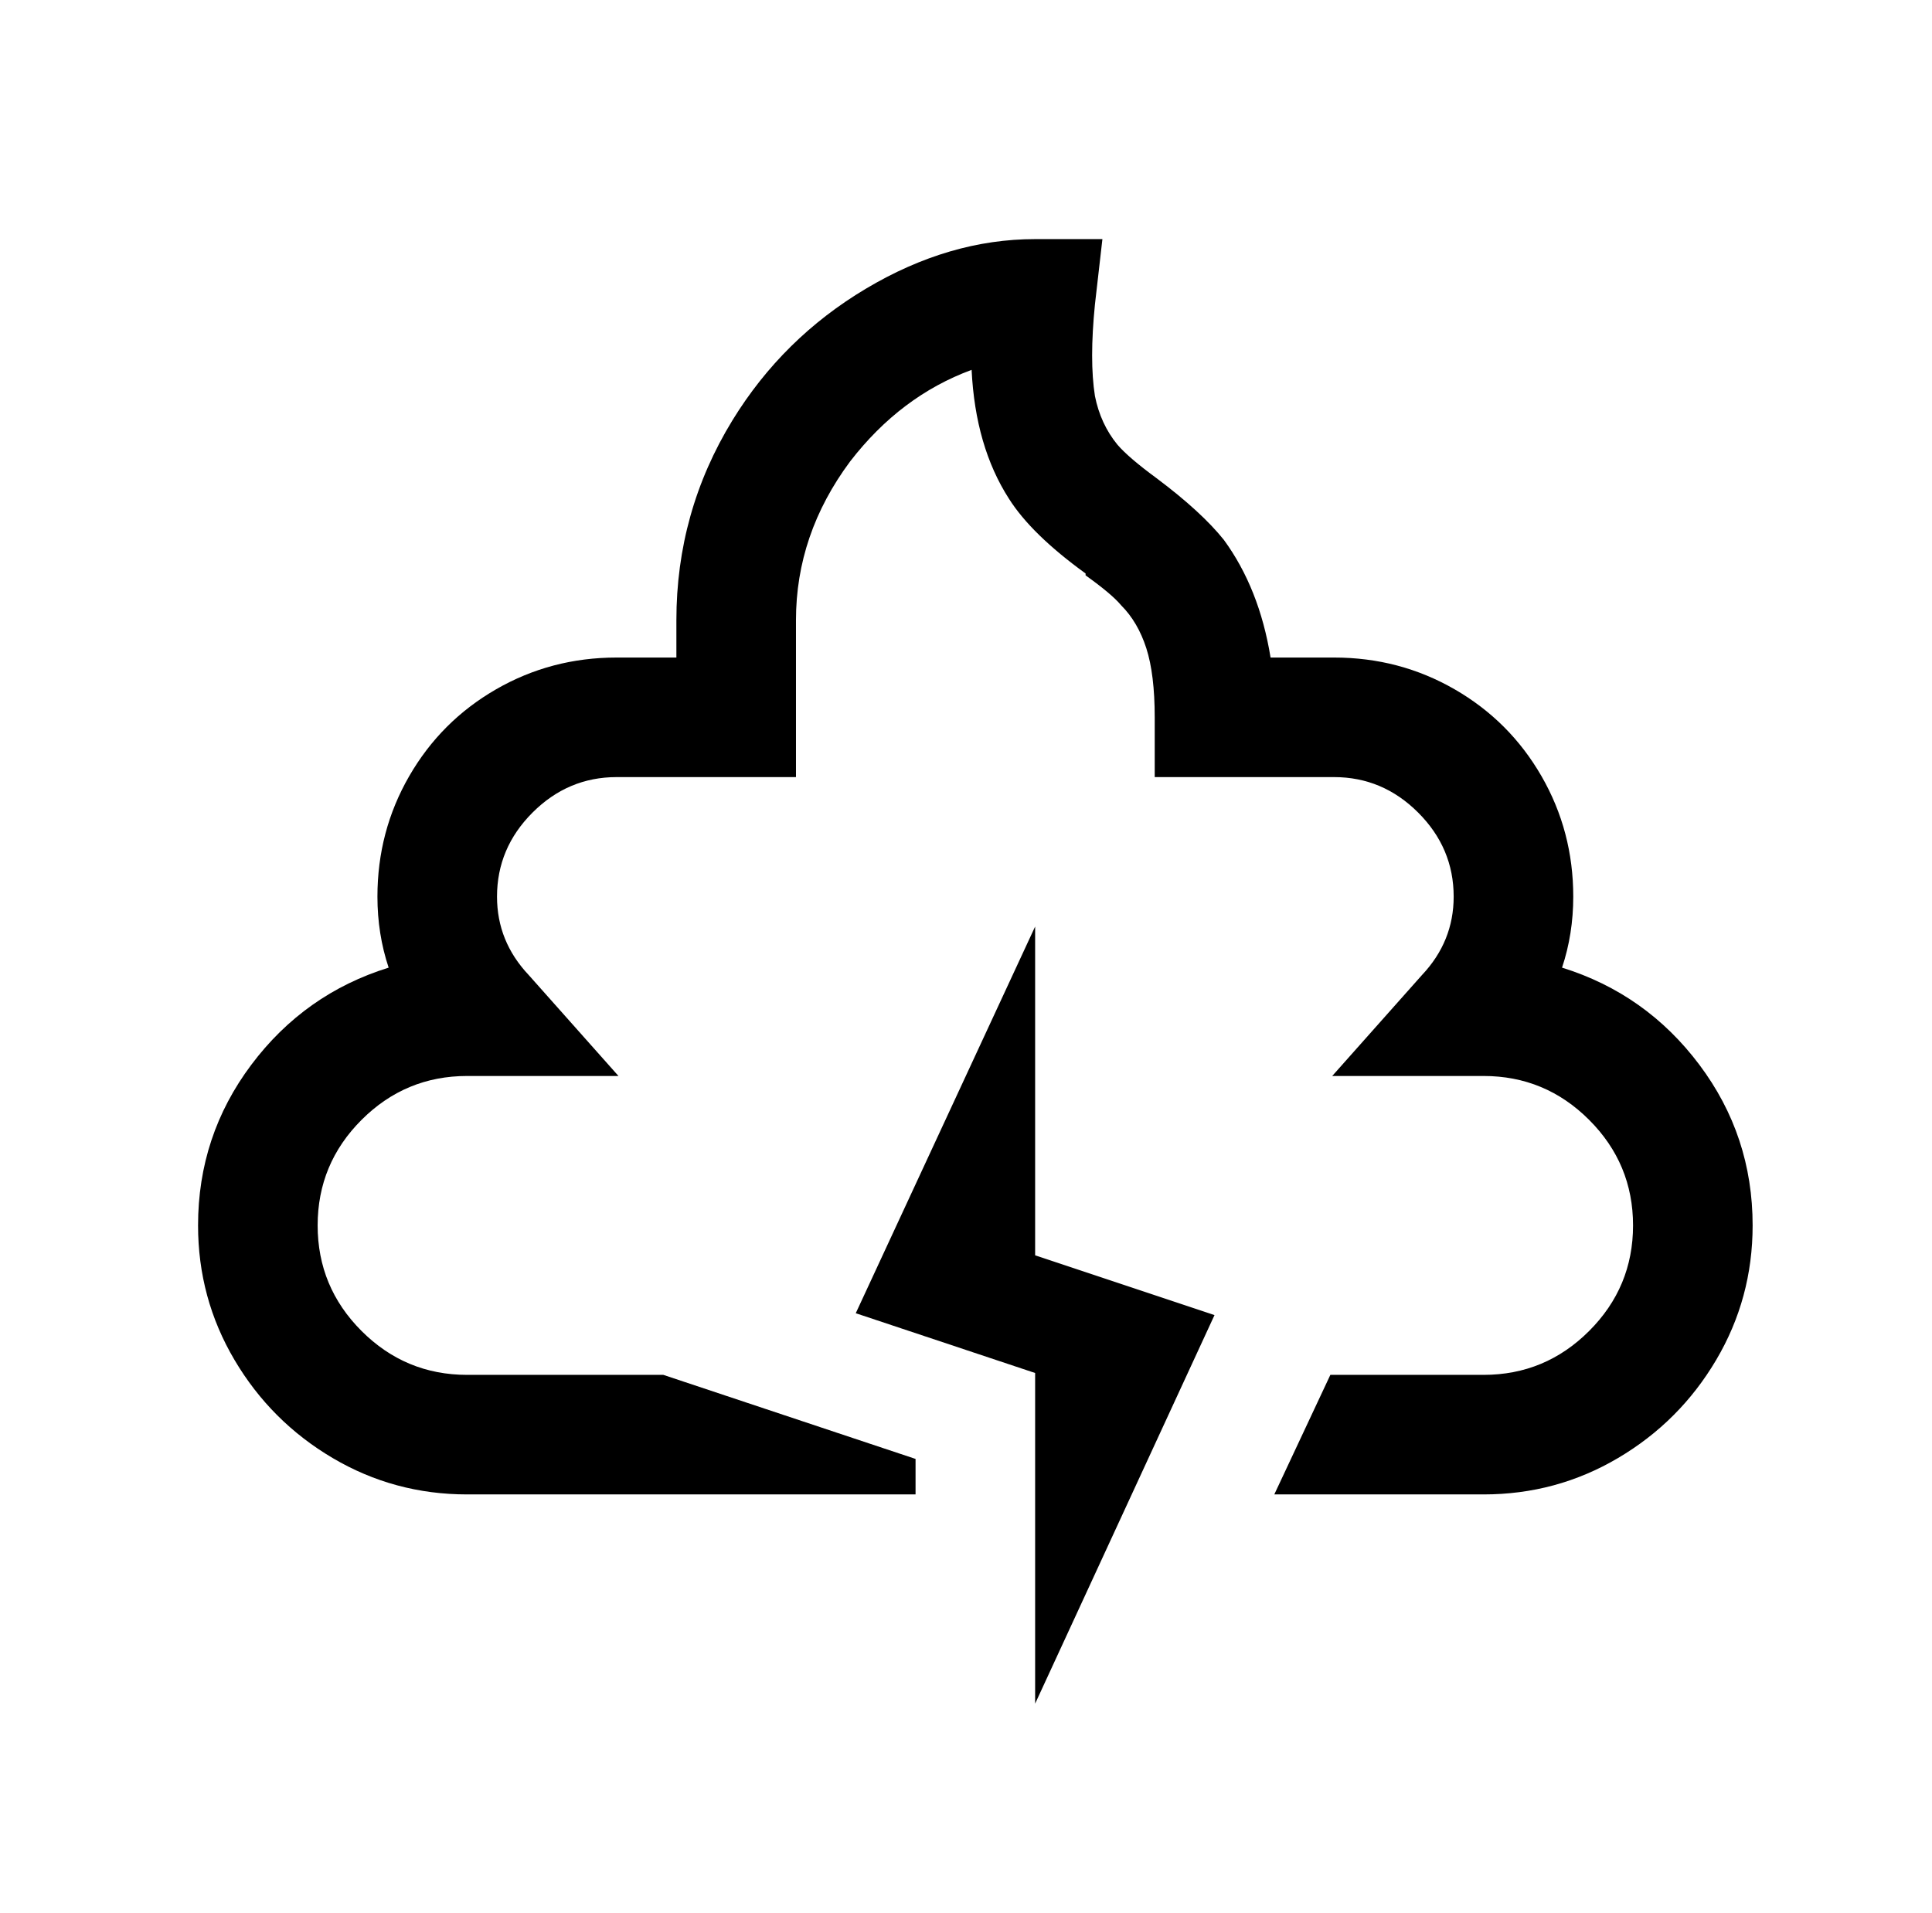 <?xml version="1.0" standalone="no"?>
<!DOCTYPE svg PUBLIC "-//W3C//DTD SVG 1.1//EN" "http://www.w3.org/Graphics/SVG/1.1/DTD/svg11.dtd" >
<svg xmlns="http://www.w3.org/2000/svg" xmlns:xlink="http://www.w3.org/1999/xlink" version="1.1" viewBox="-10 0 1034 1024">
   <path fill="currentColor"
d="M544 128q-46 0 -90.5 26.5t-71.5 70.5q-30 49 -30 107v20h-32q-35 0 -64.5 17t-46.5 46.5t-17 64.5q0 20 6 38q-45 14 -73.5 52t-28.5 86q0 39 19.5 72t52.5 52.5t72 19.5h240v-19l-135 -45h-105q-33 0 -56.5 -23.5t-23.5 -56.5t23.5 -56.5t56.5 -23.5h81l-48 -54
q-17 -18 -17 -42q0 -26 19 -45t45 -19h96v-84q0 -46 29 -85q27 -35 65 -49q2 41 20 69q12 19 41 40v1q14 10 19 16q9 9 13.5 23t4.5 37v32h96q26 0 45 19t19 45q0 24 -17 42l-48 54h81q33 0 56.5 23.5t23.5 56.5t-23.5 56.5t-56.5 23.5h-82l-30 64h112q39 0 72 -19.5
t52.5 -52.5t19.5 -72q0 -48 -28.5 -86t-73.5 -52q6 -18 6 -38q0 -35 -17 -64.5t-46.5 -46.5t-64.5 -17h-34q-6 -37 -25 -63q-12 -15 -36 -33v0q-15 -11 -21 -18q-9 -11 -12 -26q-3 -19 0 -49l4 -35h-36zM544 496l-96 207l96 32v177l96 -208l-96 -32v-176z" />
</svg>
